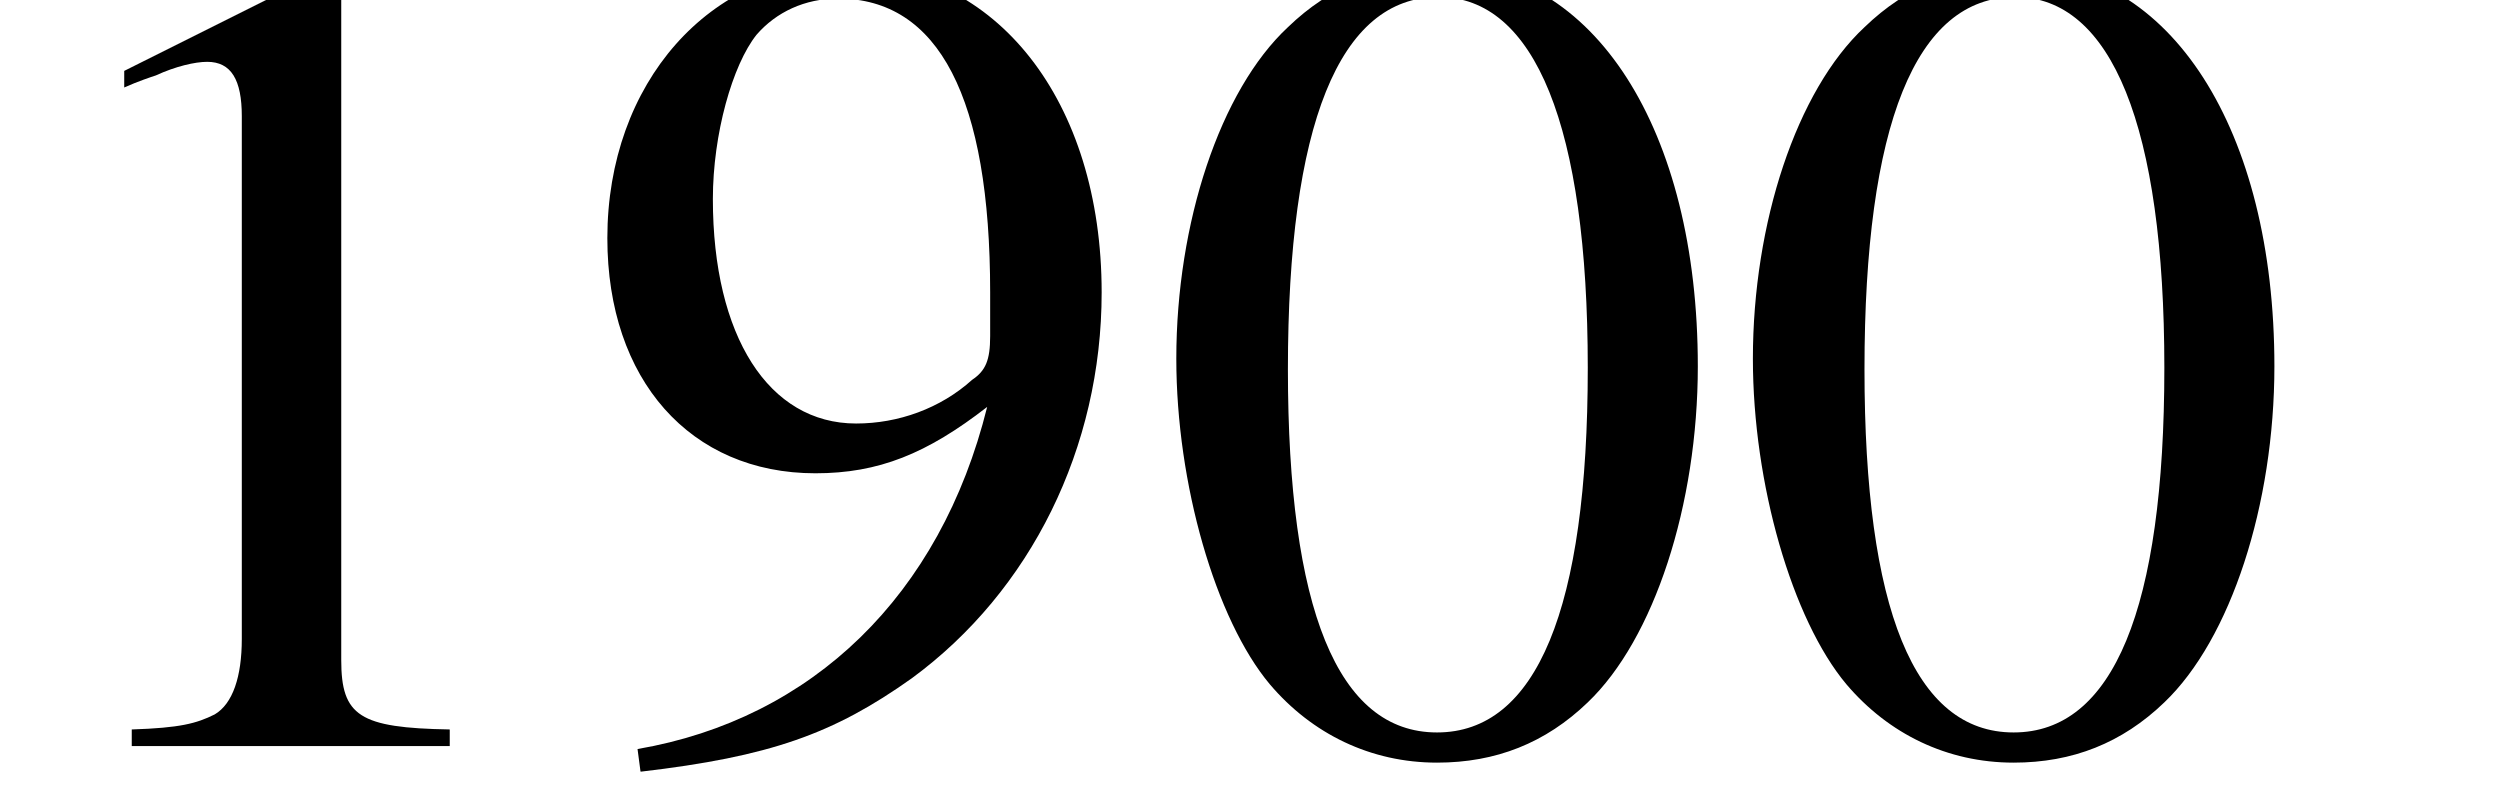 <?xml version="1.0" encoding="UTF-8"?>
<svg xmlns="http://www.w3.org/2000/svg" xmlns:xlink="http://www.w3.org/1999/xlink" width="25.92pt" height="8.334pt" viewBox="0 0 25.92 8.334" version="1.2">
<defs>
<g>
<symbol overflow="visible" id="glyph0-0">
<path style="stroke:none;" d=""/>
</symbol>
<symbol overflow="visible" id="glyph0-1">
<path style="stroke:none;" d="M 3.484 -8.078 L 1.328 -7 L 1.328 -6.828 C 1.469 -6.891 1.609 -6.938 1.656 -6.953 C 1.859 -7.047 2.062 -7.094 2.188 -7.094 C 2.438 -7.094 2.547 -6.906 2.547 -6.531 L 2.547 -1.109 C 2.547 -0.719 2.453 -0.438 2.266 -0.328 C 2.078 -0.234 1.906 -0.188 1.406 -0.172 L 1.406 0 L 4.703 0 L 4.703 -0.172 C 3.766 -0.188 3.578 -0.312 3.578 -0.891 L 3.578 -8.062 Z M 3.484 -8.078 "/>
</symbol>
<symbol overflow="visible" id="glyph0-2">
<path style="stroke:none;" d="M 0.703 0.266 C 2.047 0.109 2.703 -0.125 3.516 -0.703 C 4.75 -1.609 5.484 -3.094 5.484 -4.703 C 5.484 -6.688 4.391 -8.078 2.844 -8.078 C 1.422 -8.078 0.359 -6.875 0.359 -5.266 C 0.359 -3.797 1.219 -2.828 2.516 -2.828 C 3.172 -2.828 3.672 -3.031 4.297 -3.516 C 3.812 -1.562 2.484 -0.281 0.672 0.031 Z M 4.328 -4.25 C 4.328 -4 4.281 -3.891 4.141 -3.797 C 3.812 -3.5 3.375 -3.344 2.938 -3.344 C 2.031 -3.344 1.453 -4.25 1.453 -5.672 C 1.453 -6.344 1.656 -7.062 1.906 -7.375 C 2.109 -7.609 2.406 -7.75 2.75 -7.75 C 3.797 -7.75 4.328 -6.719 4.328 -4.703 Z M 4.328 -4.25 "/>
</symbol>
<symbol overflow="visible" id="glyph0-3">
<path style="stroke:none;" d="M 3.031 -8.078 C 2.375 -8.078 1.875 -7.875 1.438 -7.453 C 0.734 -6.797 0.281 -5.422 0.281 -4.016 C 0.281 -2.719 0.688 -1.312 1.25 -0.641 C 1.688 -0.125 2.297 0.172 2.984 0.172 C 3.594 0.172 4.109 -0.031 4.547 -0.453 C 5.234 -1.109 5.688 -2.5 5.688 -3.938 C 5.688 -6.391 4.609 -8.078 3.031 -8.078 Z M 3 -7.766 C 4 -7.766 4.547 -6.422 4.547 -3.922 C 4.547 -1.422 4.016 -0.141 2.984 -0.141 C 1.953 -0.141 1.438 -1.422 1.438 -3.906 C 1.438 -6.438 1.969 -7.766 3 -7.766 Z M 3 -7.766 "/>
</symbol>
</g>
<clipPath id="clip1">
  <path d="M 0 0 L 25.879 0 L 25.879 8 L 0 8 Z M 0 0 "/>
</clipPath>
<clipPath id="clip2">
  <rect x="0" y="0" width="26" height="8"/>
</clipPath>
<g id="surface11" clip-path="url(#clip2)">
<g style="fill:rgb(0%,0%,0%);fill-opacity:1;">
  <use xlink:href="#glyph0-1" x="-0.04" y="7.735"/>
  <use xlink:href="#glyph0-2" x="5.938" y="7.735"/>
  <use xlink:href="#glyph0-3" x="11.915" y="7.735"/>
  <use xlink:href="#glyph0-3" x="17.893" y="7.735"/>
</g>
</g>
</defs>
<g id="surface1">
<g clip-path="url(#clip1)" clip-rule="nonzero">
<use xlink:href="#surface11"/>
</g>
</g>
</svg>

